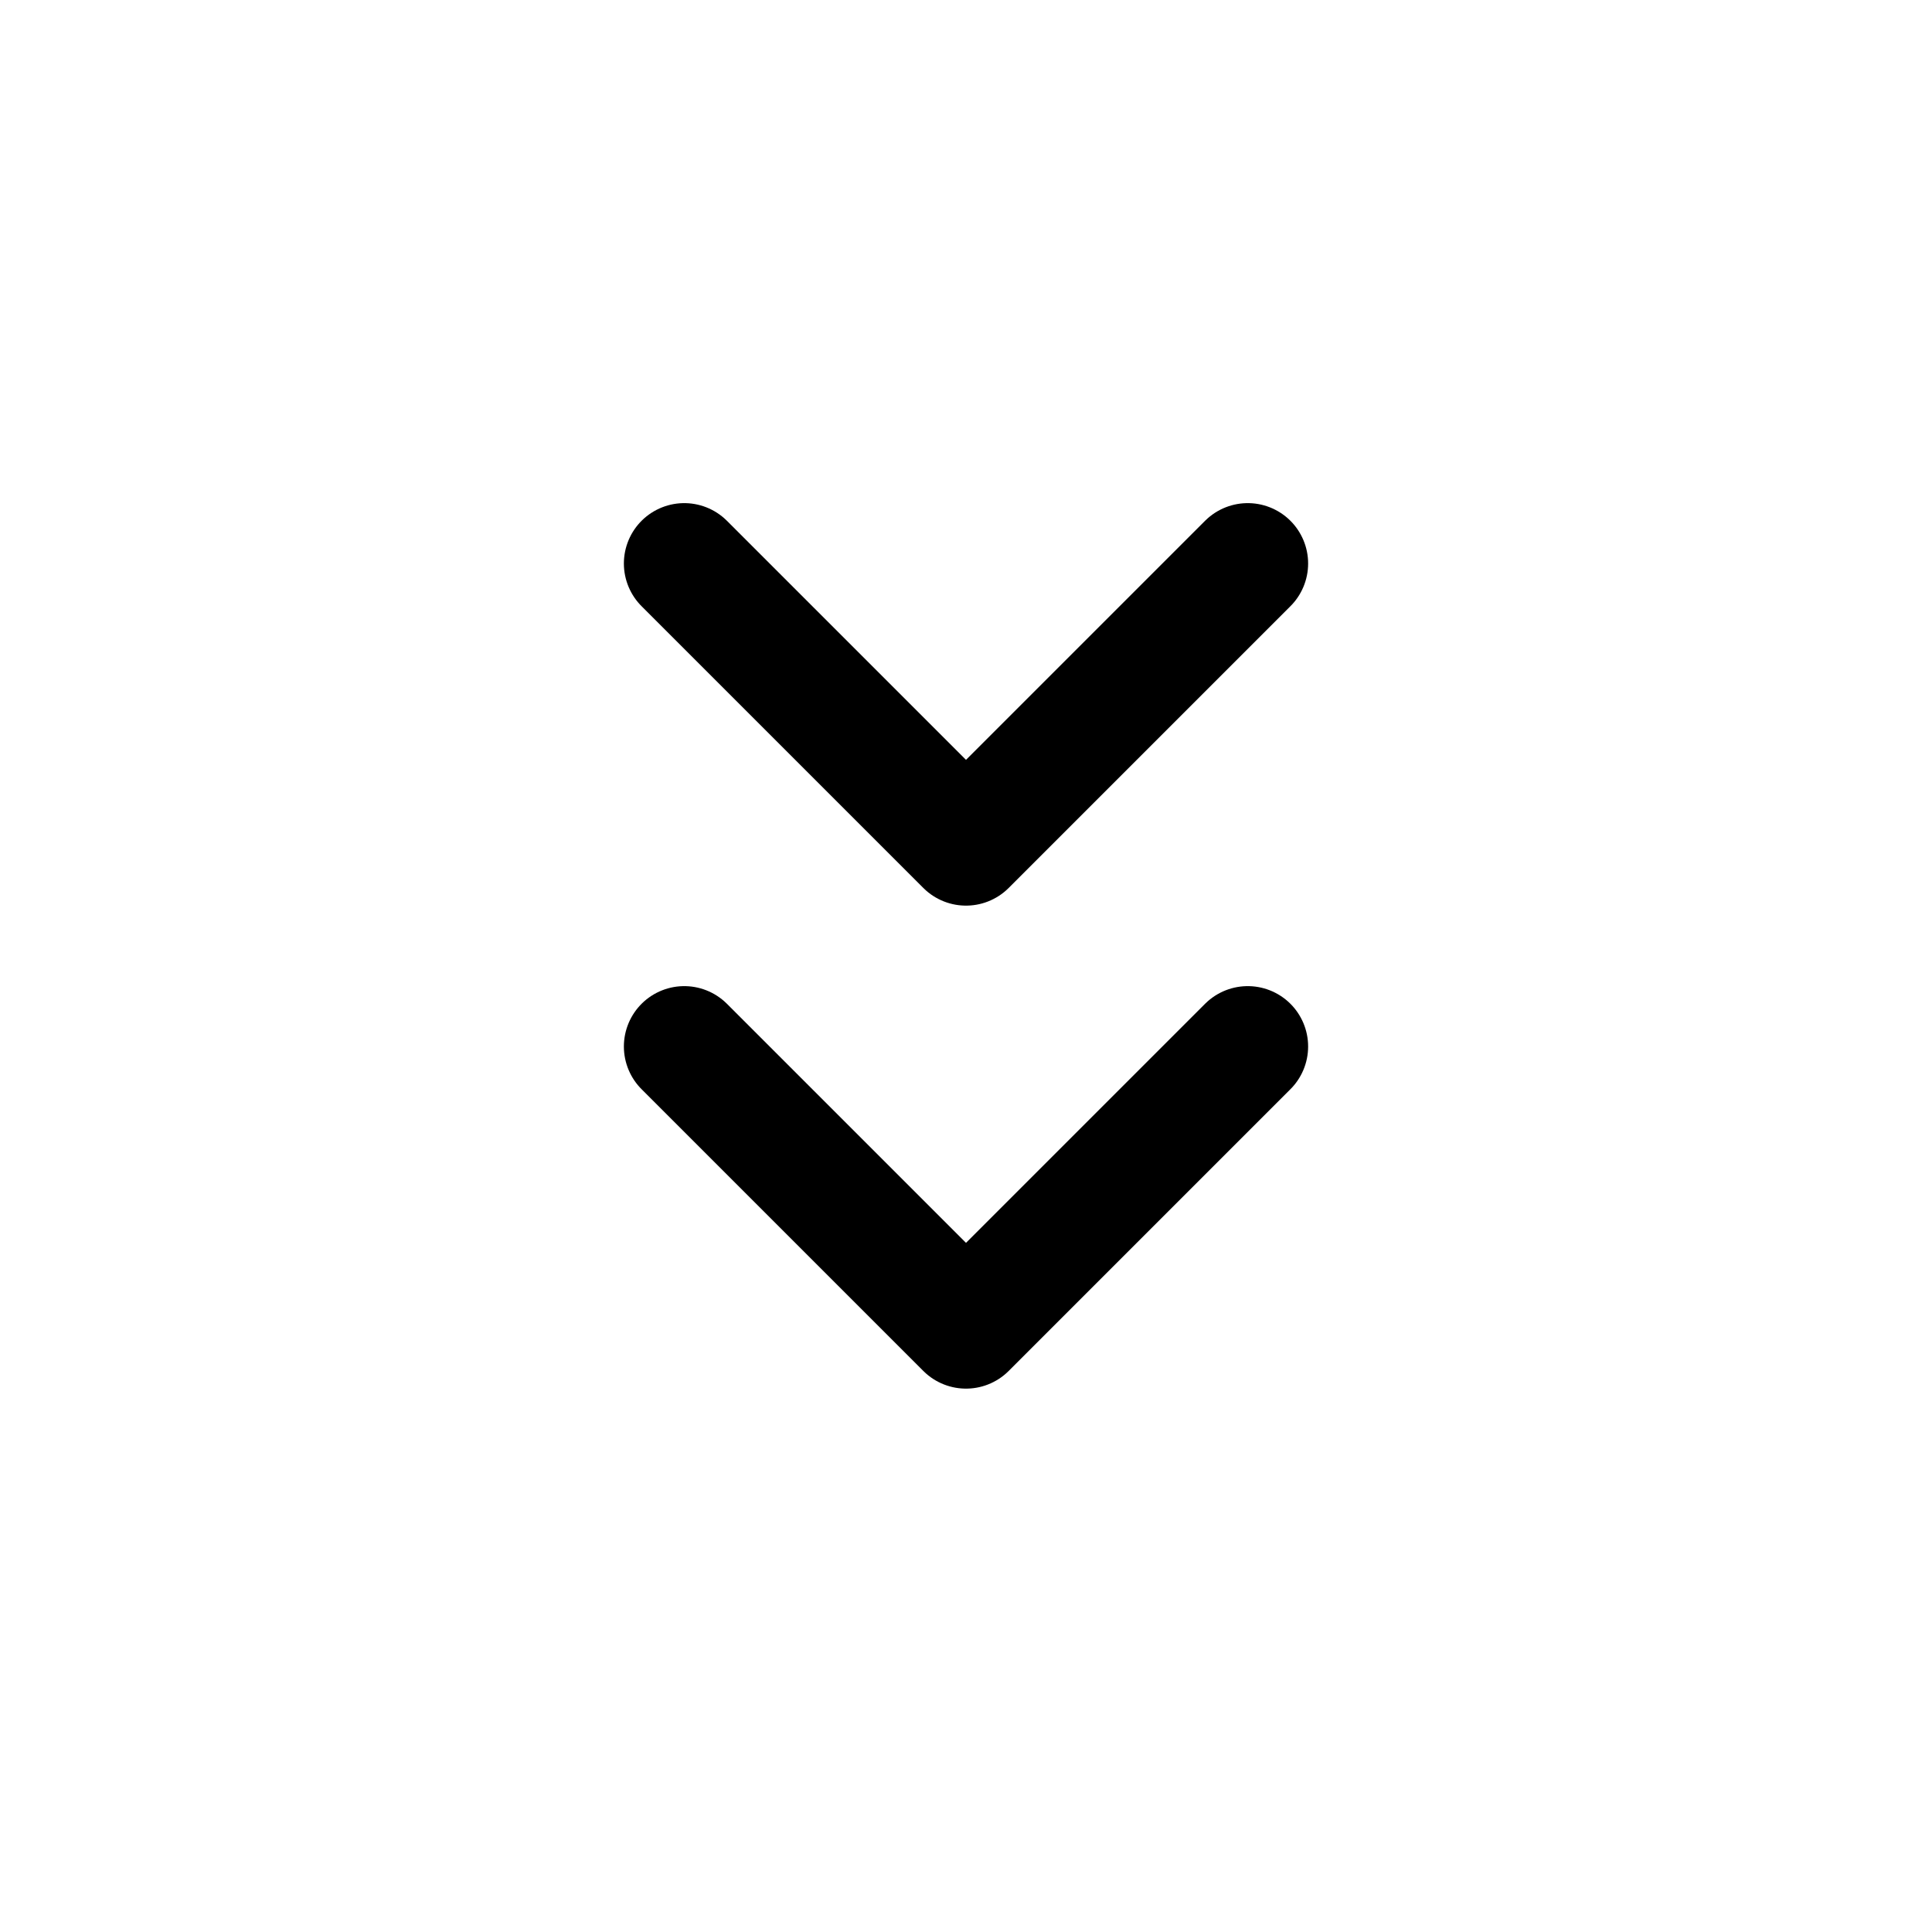 <svg width="24" height="24" stroke-width="1.5" viewBox="0 0 24 24" fill="none" xmlns="http://www.w3.org/2000/svg">
<path d="M15.5 7L12 10.5L8.5 7" stroke="currentColor" stroke-linecap="round" stroke-linejoin="round"/>
<path d="M15.5 13L12 16.5L8.5 13" stroke="currentColor" stroke-linecap="round" stroke-linejoin="round"/>
</svg>
